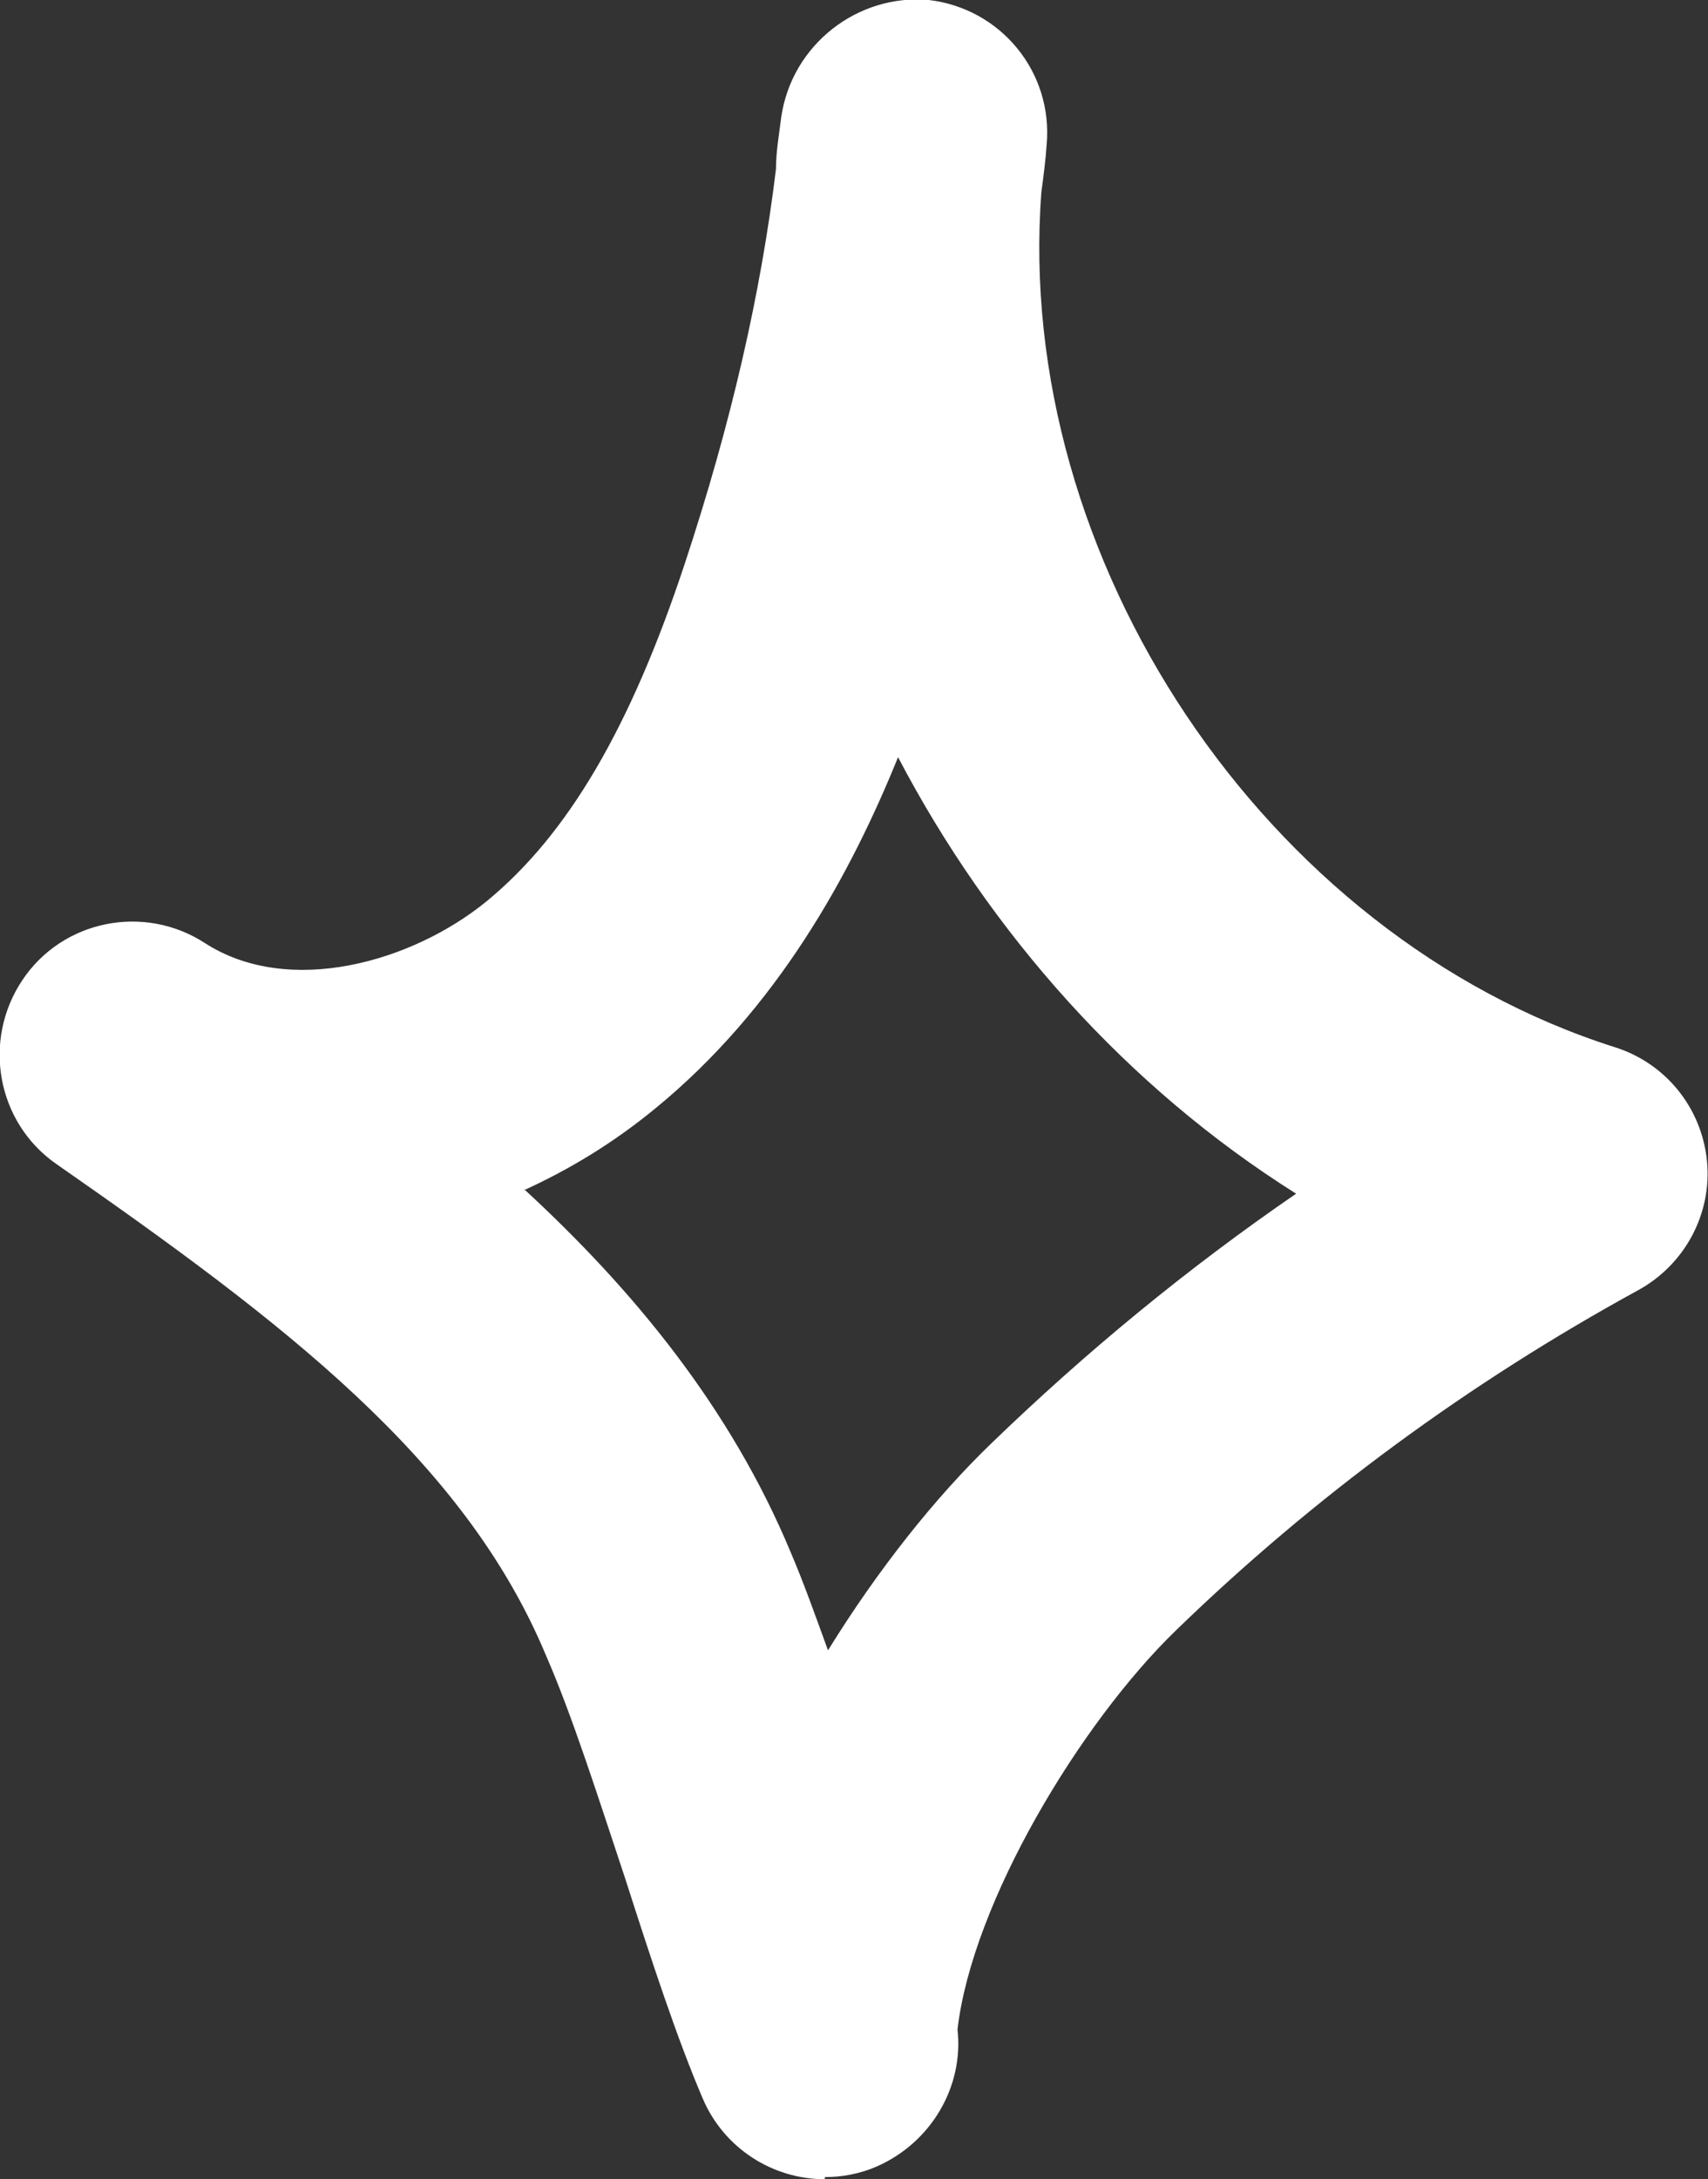 <?xml version="1.0" encoding="UTF-8"?>
<svg xmlns="http://www.w3.org/2000/svg" viewBox="0 0 16.09 20.52">
  <rect x="0" y="0" width="16.09" height="20.52" fill="#333333" stroke="none"/>
  <defs>
    <style>.h{fill:#fff;fill-rule:evenodd;}</style>
  </defs>
  <g id="a"></g>
  <g id="b">
    <g id="c">
      <g id="d">
        <g id="e" transform="translate(-1441, -465)">
          <g id="f" transform="translate(1449.045, 475.258) scale(-1, 1) translate(-1449.045, -475.258) translate(1441, 465)">
            <path id="g" class="h" d="M8.32,20.52c.49,0,.95-.29,1.15-.76,.24-.56,.48-1.29,.73-2.07,.25-.75,.5-1.54,.75-2.11,.77-1.84,2.47-3.13,4.61-4.62,.56-.39,.7-1.16,.32-1.73-.38-.57-1.15-.72-1.72-.35-.79,.51-1.95,.18-2.65-.39-.77-.63-1.36-1.64-1.87-3.18-.44-1.33-.72-2.56-.86-3.72,0-.16-.03-.33-.05-.49C8.63,.42,8.01-.06,7.34,0c-.68,.08-1.17,.68-1.11,1.36,.01,.15,.03,.3,.05,.45,.26,3.45-2.1,7-5.4,8.05-.48,.15-.82,.57-.87,1.07-.05,.5,.21,.98,.65,1.22,1.59,.87,3.05,1.94,4.35,3.2,.9,.87,1.92,2.56,2.06,3.76-.06,.53,.24,1.06,.76,1.29,.16,.07,.33,.1,.49,.1h0Zm2.83-9.32c-1.02,.94-1.94,2.05-2.51,3.42-.12,.28-.23,.59-.35,.92-.47-.76-1.01-1.44-1.54-1.95-.89-.86-1.85-1.65-2.87-2.35,1.59-1,2.88-2.45,3.75-4.11,.45,1.11,1.14,2.37,2.29,3.31,.39,.32,.8,.57,1.24,.77h-.01Z"></path>
          </g>
        </g>
      </g>
    </g>
  </g>
</svg>
